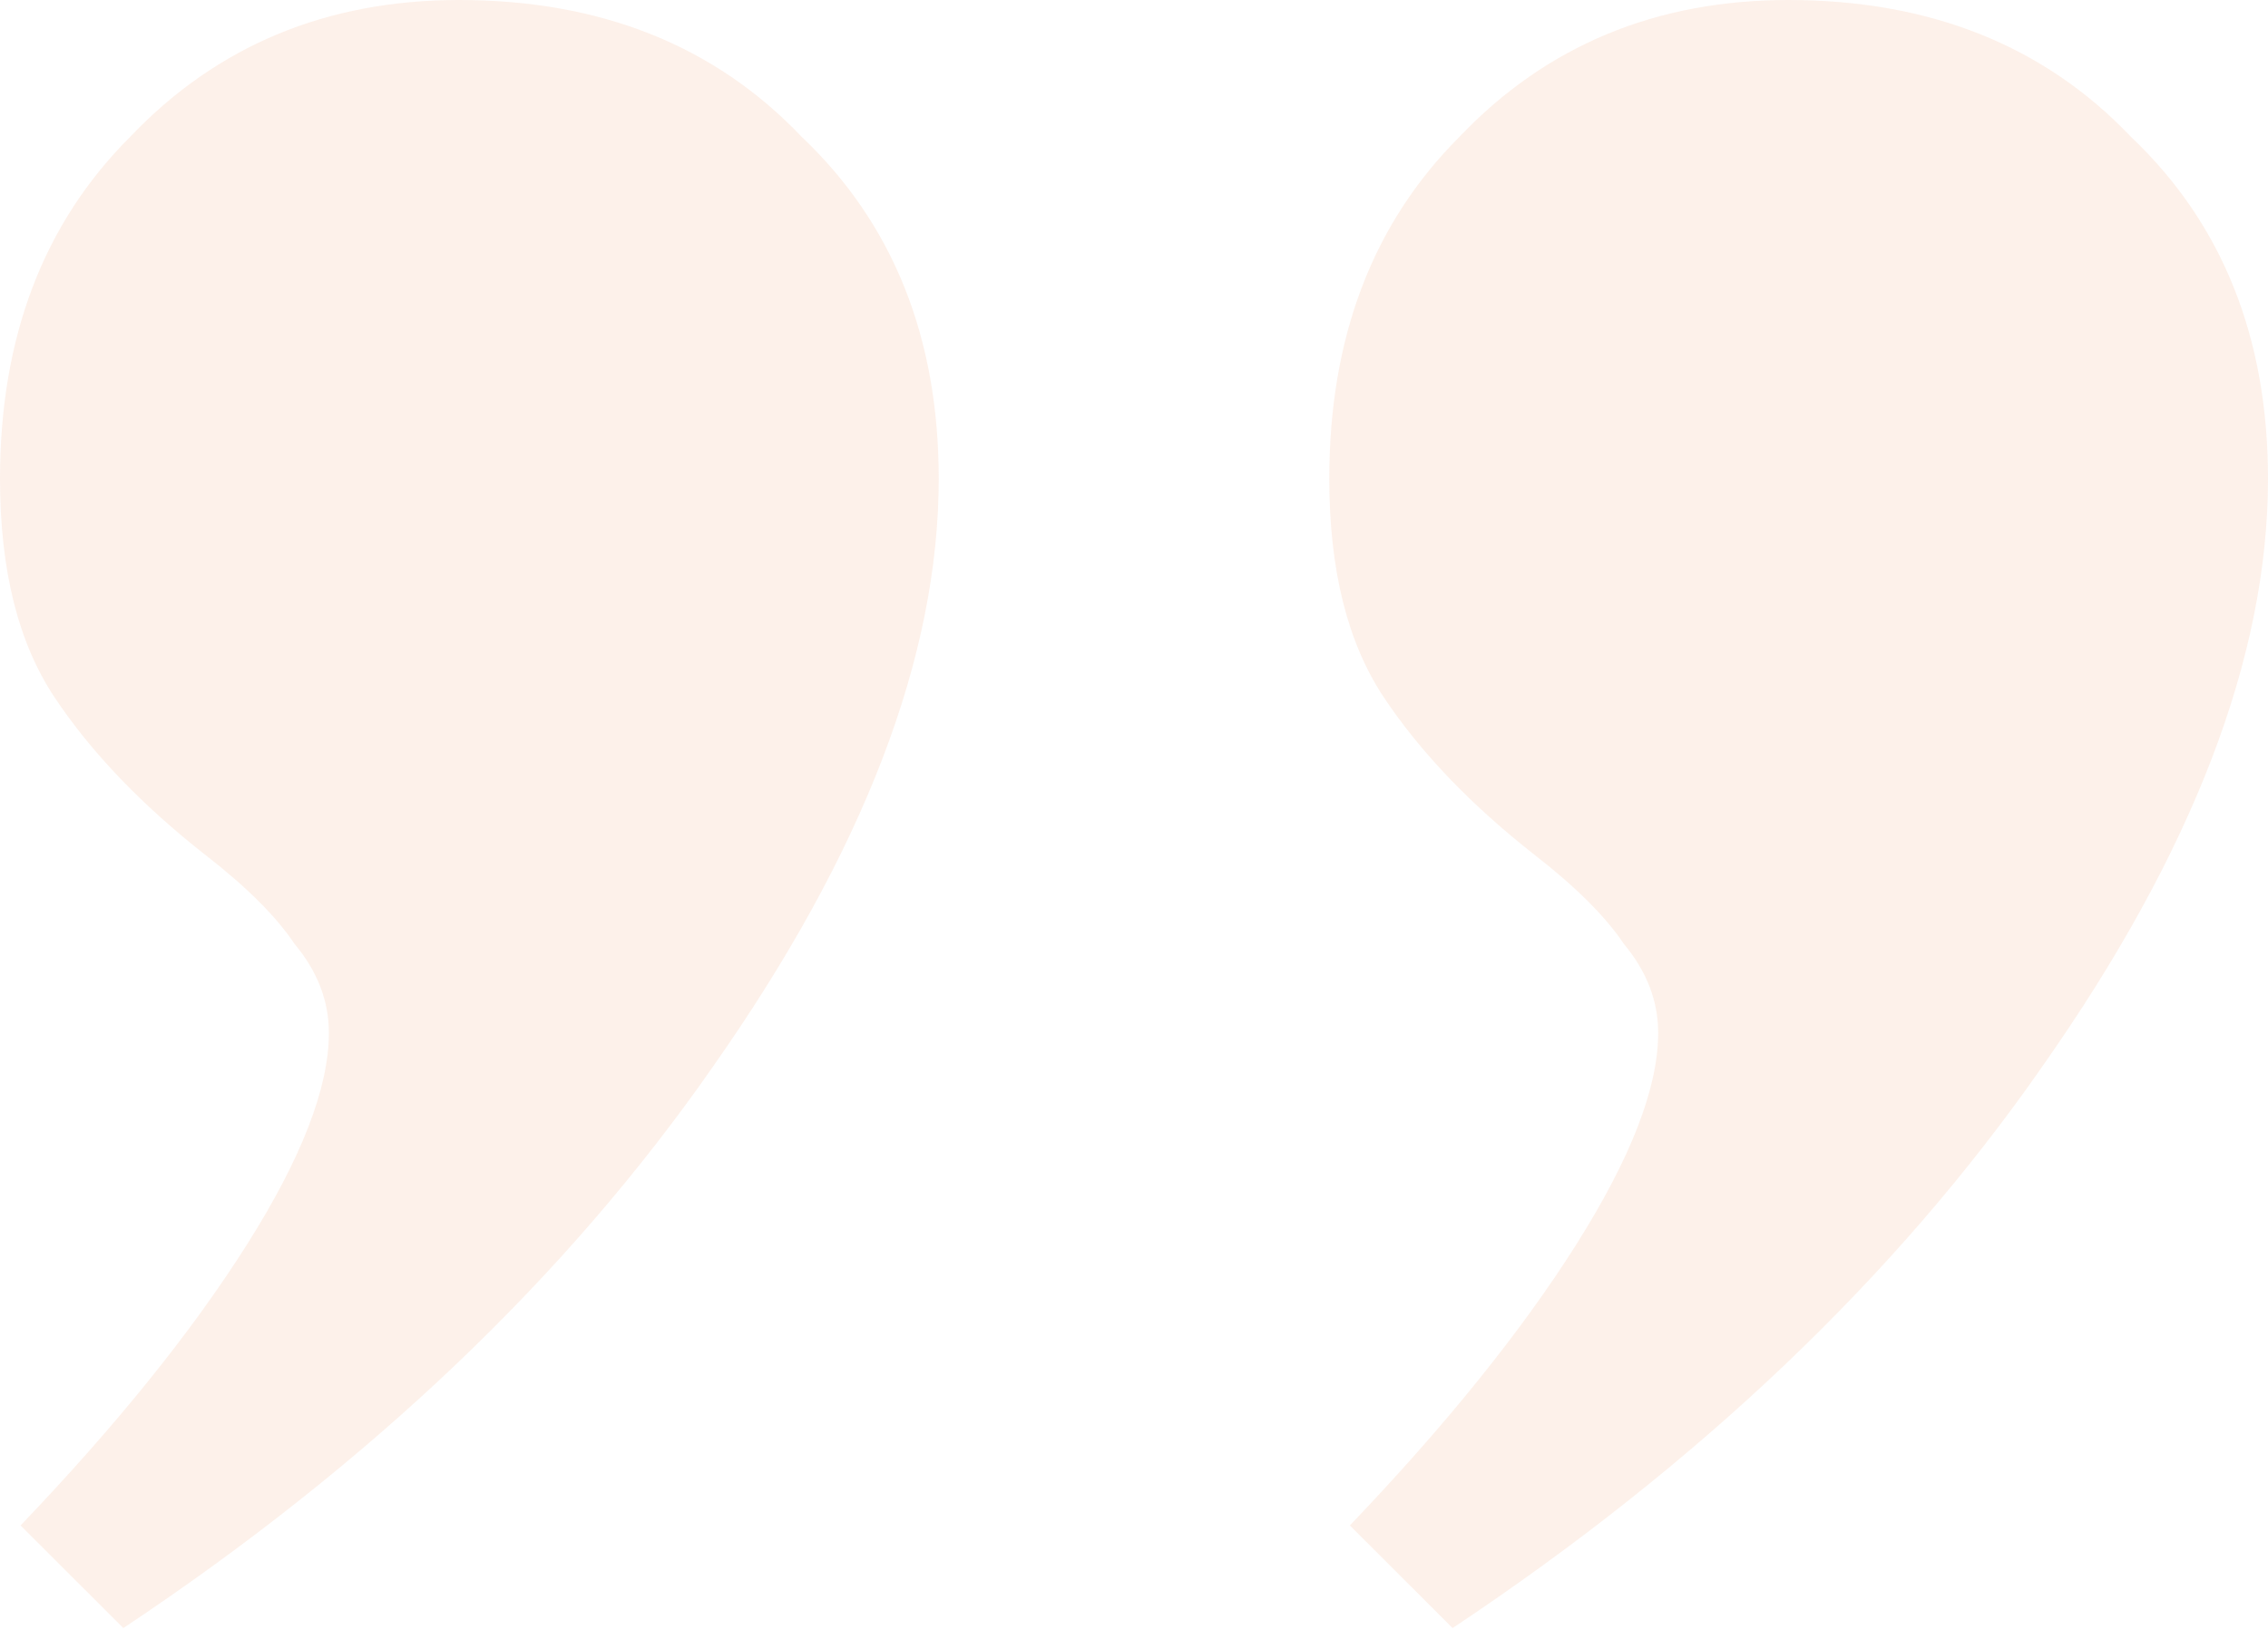 <svg width="160" height="115" viewBox="0 0 160 115" fill="none" xmlns="http://www.w3.org/2000/svg">
<path d="M1.45 107.632C8.218 100.553 13.535 93.957 17.402 87.843C21.269 81.73 23.202 76.742 23.202 72.881C23.202 70.628 22.397 68.537 20.785 66.606C19.497 64.676 17.402 62.584 14.502 60.332C9.99 56.792 6.445 53.092 3.867 49.231C1.289 45.37 0 40.221 0 33.786C0 23.811 3.061 15.767 9.184 9.653C15.307 3.218 23.041 0 32.387 0C42.377 0 50.433 3.218 56.556 9.653C63.001 15.767 66.224 23.811 66.224 33.786C66.224 46.335 60.906 60.171 50.272 75.294C39.96 90.096 26.103 103.288 8.701 114.872L1.45 107.632ZM95.227 107.632C101.994 100.553 107.311 93.957 111.178 87.843C115.045 81.73 116.979 76.742 116.979 72.881C116.979 70.628 116.173 68.537 114.562 66.606C113.273 64.676 111.178 62.584 108.278 60.332C103.766 56.792 100.222 53.092 97.644 49.231C95.066 45.37 93.776 40.221 93.776 33.786C93.776 23.811 96.838 15.767 102.961 9.653C109.084 3.218 116.818 0 126.163 0C136.153 0 144.209 3.218 150.332 9.653C156.777 15.767 160 23.811 160 33.786C160 46.335 154.683 60.171 144.048 75.294C133.736 90.096 119.879 103.288 102.477 114.872L95.227 107.632Z" fill="#EE752F" fill-opacity="0.1"/>
</svg>
